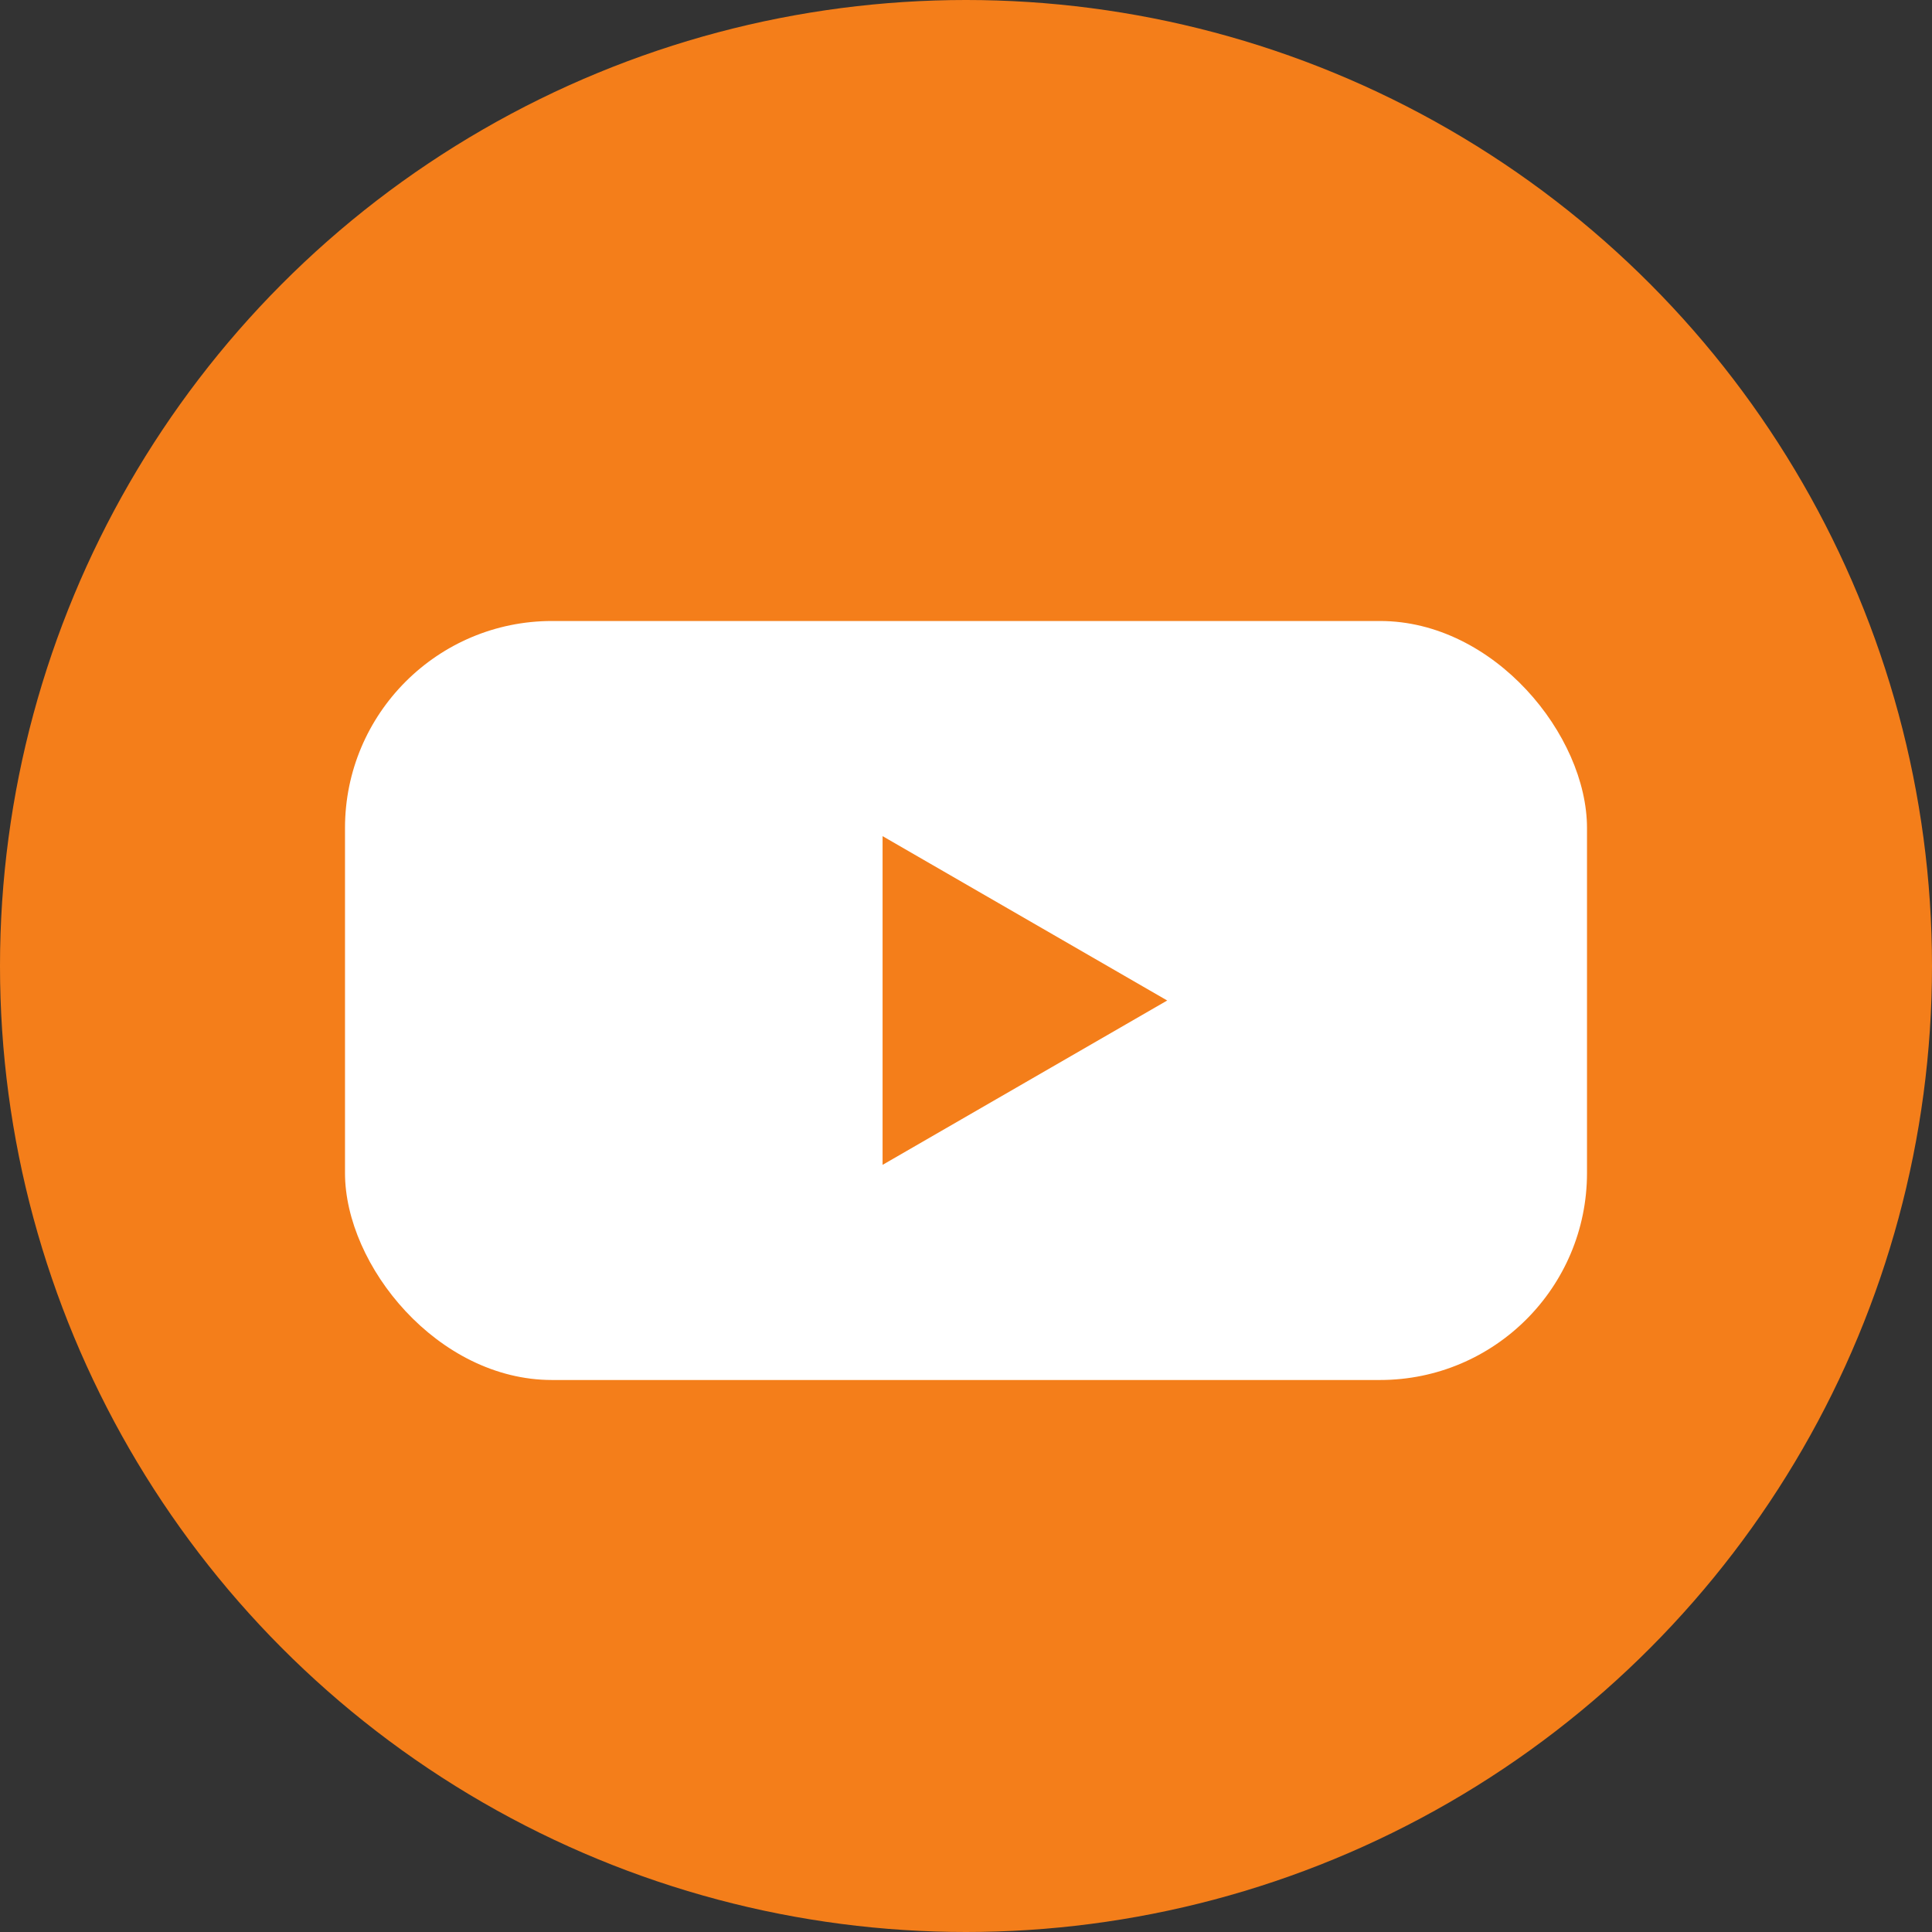 <svg width="28" height="28" viewBox="0 0 28 28" fill="none" xmlns="http://www.w3.org/2000/svg">
<rect x="0" y="0" width="28" height="28" fill="#333333" stroke="none"/>
<circle cx="14" cy="14" r="14" fill="#F47E1A"/>
<path d="M14.004 11.622C14.785 11.622 15.502 11.889 16.074 12.334L17.831 10.658C16.81 9.758 15.473 9.207 14.004 9.207C11.779 9.207 9.849 10.463 8.878 12.303L10.831 13.845C11.304 12.549 12.544 11.622 14.004 11.622Z" fill="white"/>
<path d="M19.747 15.73C19.777 15.492 19.797 15.25 19.797 15.004C19.797 14.59 19.752 14.187 19.67 13.797H14.002V16.212H17.134C16.881 16.87 16.43 17.428 15.856 17.815L17.816 19.363C18.855 18.45 19.567 17.173 19.747 15.73Z" fill="white"/>
<path d="M10.619 15.003C10.619 14.595 10.695 14.207 10.827 13.845L8.874 12.303C8.448 13.109 8.205 14.027 8.205 15.003C8.205 15.967 8.444 16.875 8.861 17.675L10.816 16.131C10.691 15.777 10.619 15.399 10.619 15.003Z" fill="white"/>
<path opacity="0.1" d="M14.002 16.09V16.211H17.134L17.183 16.09H14.002Z" fill="black"/>
<path d="M19.795 15.075C19.796 15.052 19.798 15.028 19.798 15.004C19.798 14.998 19.797 14.991 19.797 14.984C19.797 15.015 19.795 15.045 19.795 15.075Z" fill="#E6E6E6"/>
<path opacity="0.2" d="M14.002 13.797V13.918H19.694C19.686 13.878 19.678 13.836 19.67 13.797H14.002Z" fill="white"/>
<rect x="5" y="9" width="18" height="11" rx="3" fill="white"/>
<path d="M16.916 14.5L12.791 16.882V12.118L16.916 14.5Z" fill="#F47E1A"/>
<path opacity="0.2" d="M14 9.328C15.437 9.328 16.745 9.858 17.757 10.724L17.827 10.658L17.774 10.612C16.757 9.731 15.451 9.207 14 9.207C10.799 9.207 8.205 11.802 8.205 15.003C8.205 15.023 8.207 15.043 8.208 15.063C8.24 11.89 10.82 9.328 14 9.328Z" fill="white"/>
</svg>
